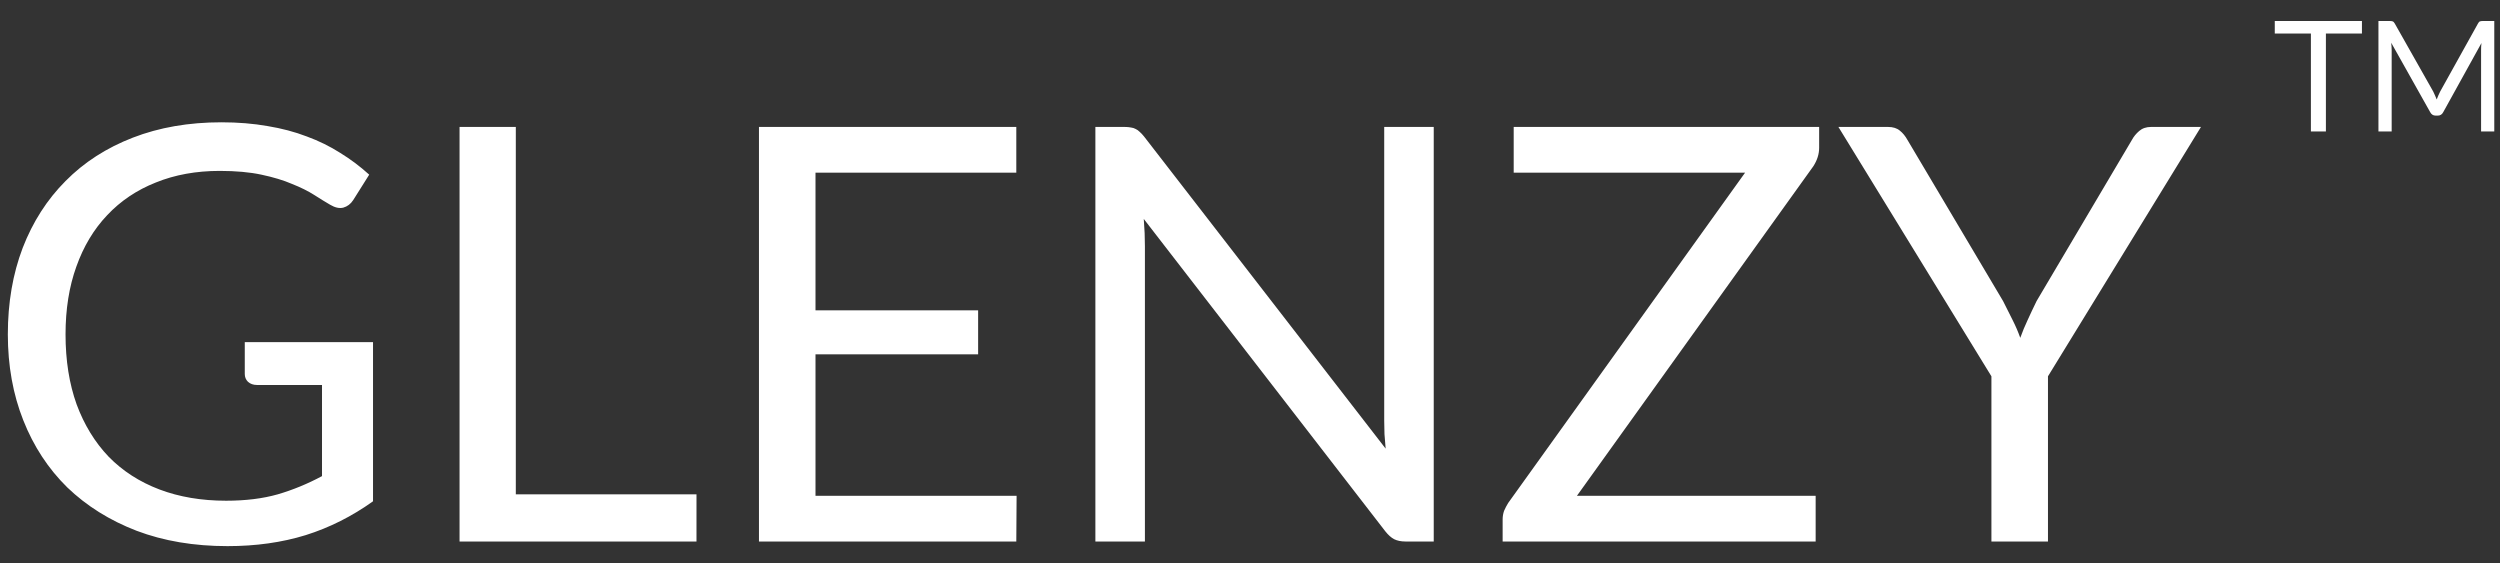 <svg width="111" height="25" viewBox="0 0 111 25" fill="none" xmlns="http://www.w3.org/2000/svg">
<rect x="0" y="0" width="111" height="25" fill="#333333" stroke="none"/>
<path d="M104.87 1.49H103.27V5.838H102.604V1.49H101V0.932H104.87V1.49ZM110.746 0.932V5.838H110.16V2.233C110.16 2.185 110.161 2.133 110.163 2.079C110.168 2.024 110.172 1.968 110.177 1.911L108.48 4.979C108.427 5.081 108.347 5.133 108.239 5.133H108.142C108.034 5.133 107.953 5.081 107.9 4.979L106.169 1.897C106.183 2.018 106.19 2.13 106.19 2.233V5.838H105.603V0.932H106.096C106.156 0.932 106.202 0.937 106.234 0.949C106.267 0.96 106.298 0.992 106.328 1.045L108.035 4.064C108.062 4.119 108.089 4.176 108.114 4.236C108.142 4.295 108.167 4.355 108.19 4.417C108.213 4.355 108.237 4.295 108.263 4.236C108.288 4.174 108.315 4.116 108.345 4.061L110.022 1.045C110.049 0.992 110.079 0.96 110.111 0.949C110.146 0.937 110.193 0.932 110.253 0.932H110.746Z" fill="white"/>
<path d="M16.562 15.192V22.257C15.63 22.925 14.634 23.426 13.572 23.76C12.52 24.085 11.364 24.248 10.105 24.248C8.612 24.248 7.266 24.021 6.067 23.567C4.868 23.105 3.842 22.463 2.987 21.641C2.142 20.81 1.491 19.817 1.034 18.661C0.576 17.505 0.348 16.233 0.348 14.846C0.348 13.441 0.568 12.161 1.008 11.005C1.456 9.849 2.09 8.86 2.91 8.038C3.729 7.207 4.726 6.565 5.899 6.111C7.072 5.657 8.383 5.43 9.833 5.43C10.566 5.43 11.248 5.486 11.877 5.597C12.507 5.7 13.089 5.854 13.624 6.06C14.159 6.256 14.655 6.501 15.112 6.792C15.57 7.074 15.997 7.395 16.393 7.755L15.682 8.885C15.57 9.057 15.423 9.168 15.242 9.219C15.069 9.262 14.875 9.219 14.659 9.091C14.453 8.971 14.215 8.826 13.948 8.654C13.68 8.483 13.352 8.32 12.964 8.166C12.585 8.003 12.132 7.866 11.606 7.755C11.088 7.644 10.471 7.588 9.755 7.588C8.711 7.588 7.767 7.759 6.921 8.102C6.076 8.436 5.355 8.92 4.76 9.553C4.165 10.179 3.708 10.941 3.389 11.84C3.069 12.73 2.91 13.732 2.91 14.846C2.91 16.002 3.074 17.038 3.402 17.954C3.738 18.862 4.213 19.637 4.825 20.279C5.446 20.913 6.197 21.397 7.077 21.731C7.956 22.064 8.944 22.232 10.04 22.232C10.902 22.232 11.666 22.137 12.33 21.949C13.003 21.752 13.659 21.482 14.297 21.14V17.093H11.412C11.248 17.093 11.114 17.046 11.01 16.952C10.915 16.858 10.868 16.742 10.868 16.605V15.192H16.562ZM30.924 21.949V24.043H20.404V5.636H22.902V21.949H30.924ZM45.137 22.013L45.124 24.043H33.698V5.636H45.124V7.665H36.208V13.78H43.429V15.732H36.208V22.013H45.137ZM63.658 5.636V24.043H62.403C62.205 24.043 62.036 24.008 61.899 23.94C61.769 23.871 61.64 23.756 61.51 23.593L50.783 9.72C50.8 9.935 50.813 10.144 50.822 10.35C50.83 10.555 50.834 10.748 50.834 10.928V24.043H48.635V5.636H49.929C50.041 5.636 50.136 5.644 50.213 5.661C50.291 5.67 50.36 5.691 50.421 5.726C50.481 5.751 50.541 5.794 50.602 5.854C50.662 5.905 50.727 5.974 50.796 6.06L61.523 19.919C61.506 19.697 61.489 19.483 61.471 19.277C61.463 19.063 61.459 18.862 61.459 18.673V5.636H63.658ZM80.77 6.561C80.77 6.843 80.683 7.117 80.511 7.383L70.016 22.013H80.615V24.043H66.717V23.066C66.717 22.929 66.739 22.801 66.781 22.681C66.833 22.561 66.894 22.446 66.962 22.334L77.483 7.665H67.208V5.636H80.77V6.561ZM90.93 16.708V24.043H88.419V16.708L81.625 5.636H83.825C84.049 5.636 84.226 5.691 84.356 5.803C84.485 5.905 84.597 6.042 84.692 6.214L88.937 13.368C89.092 13.668 89.234 13.951 89.363 14.216C89.493 14.473 89.605 14.734 89.7 15C89.795 14.734 89.903 14.473 90.024 14.216C90.144 13.951 90.278 13.668 90.424 13.368L94.656 6.214C94.733 6.068 94.842 5.935 94.98 5.816C95.118 5.696 95.294 5.636 95.51 5.636H97.723L90.93 16.708Z" fill="white"/>
</svg>
